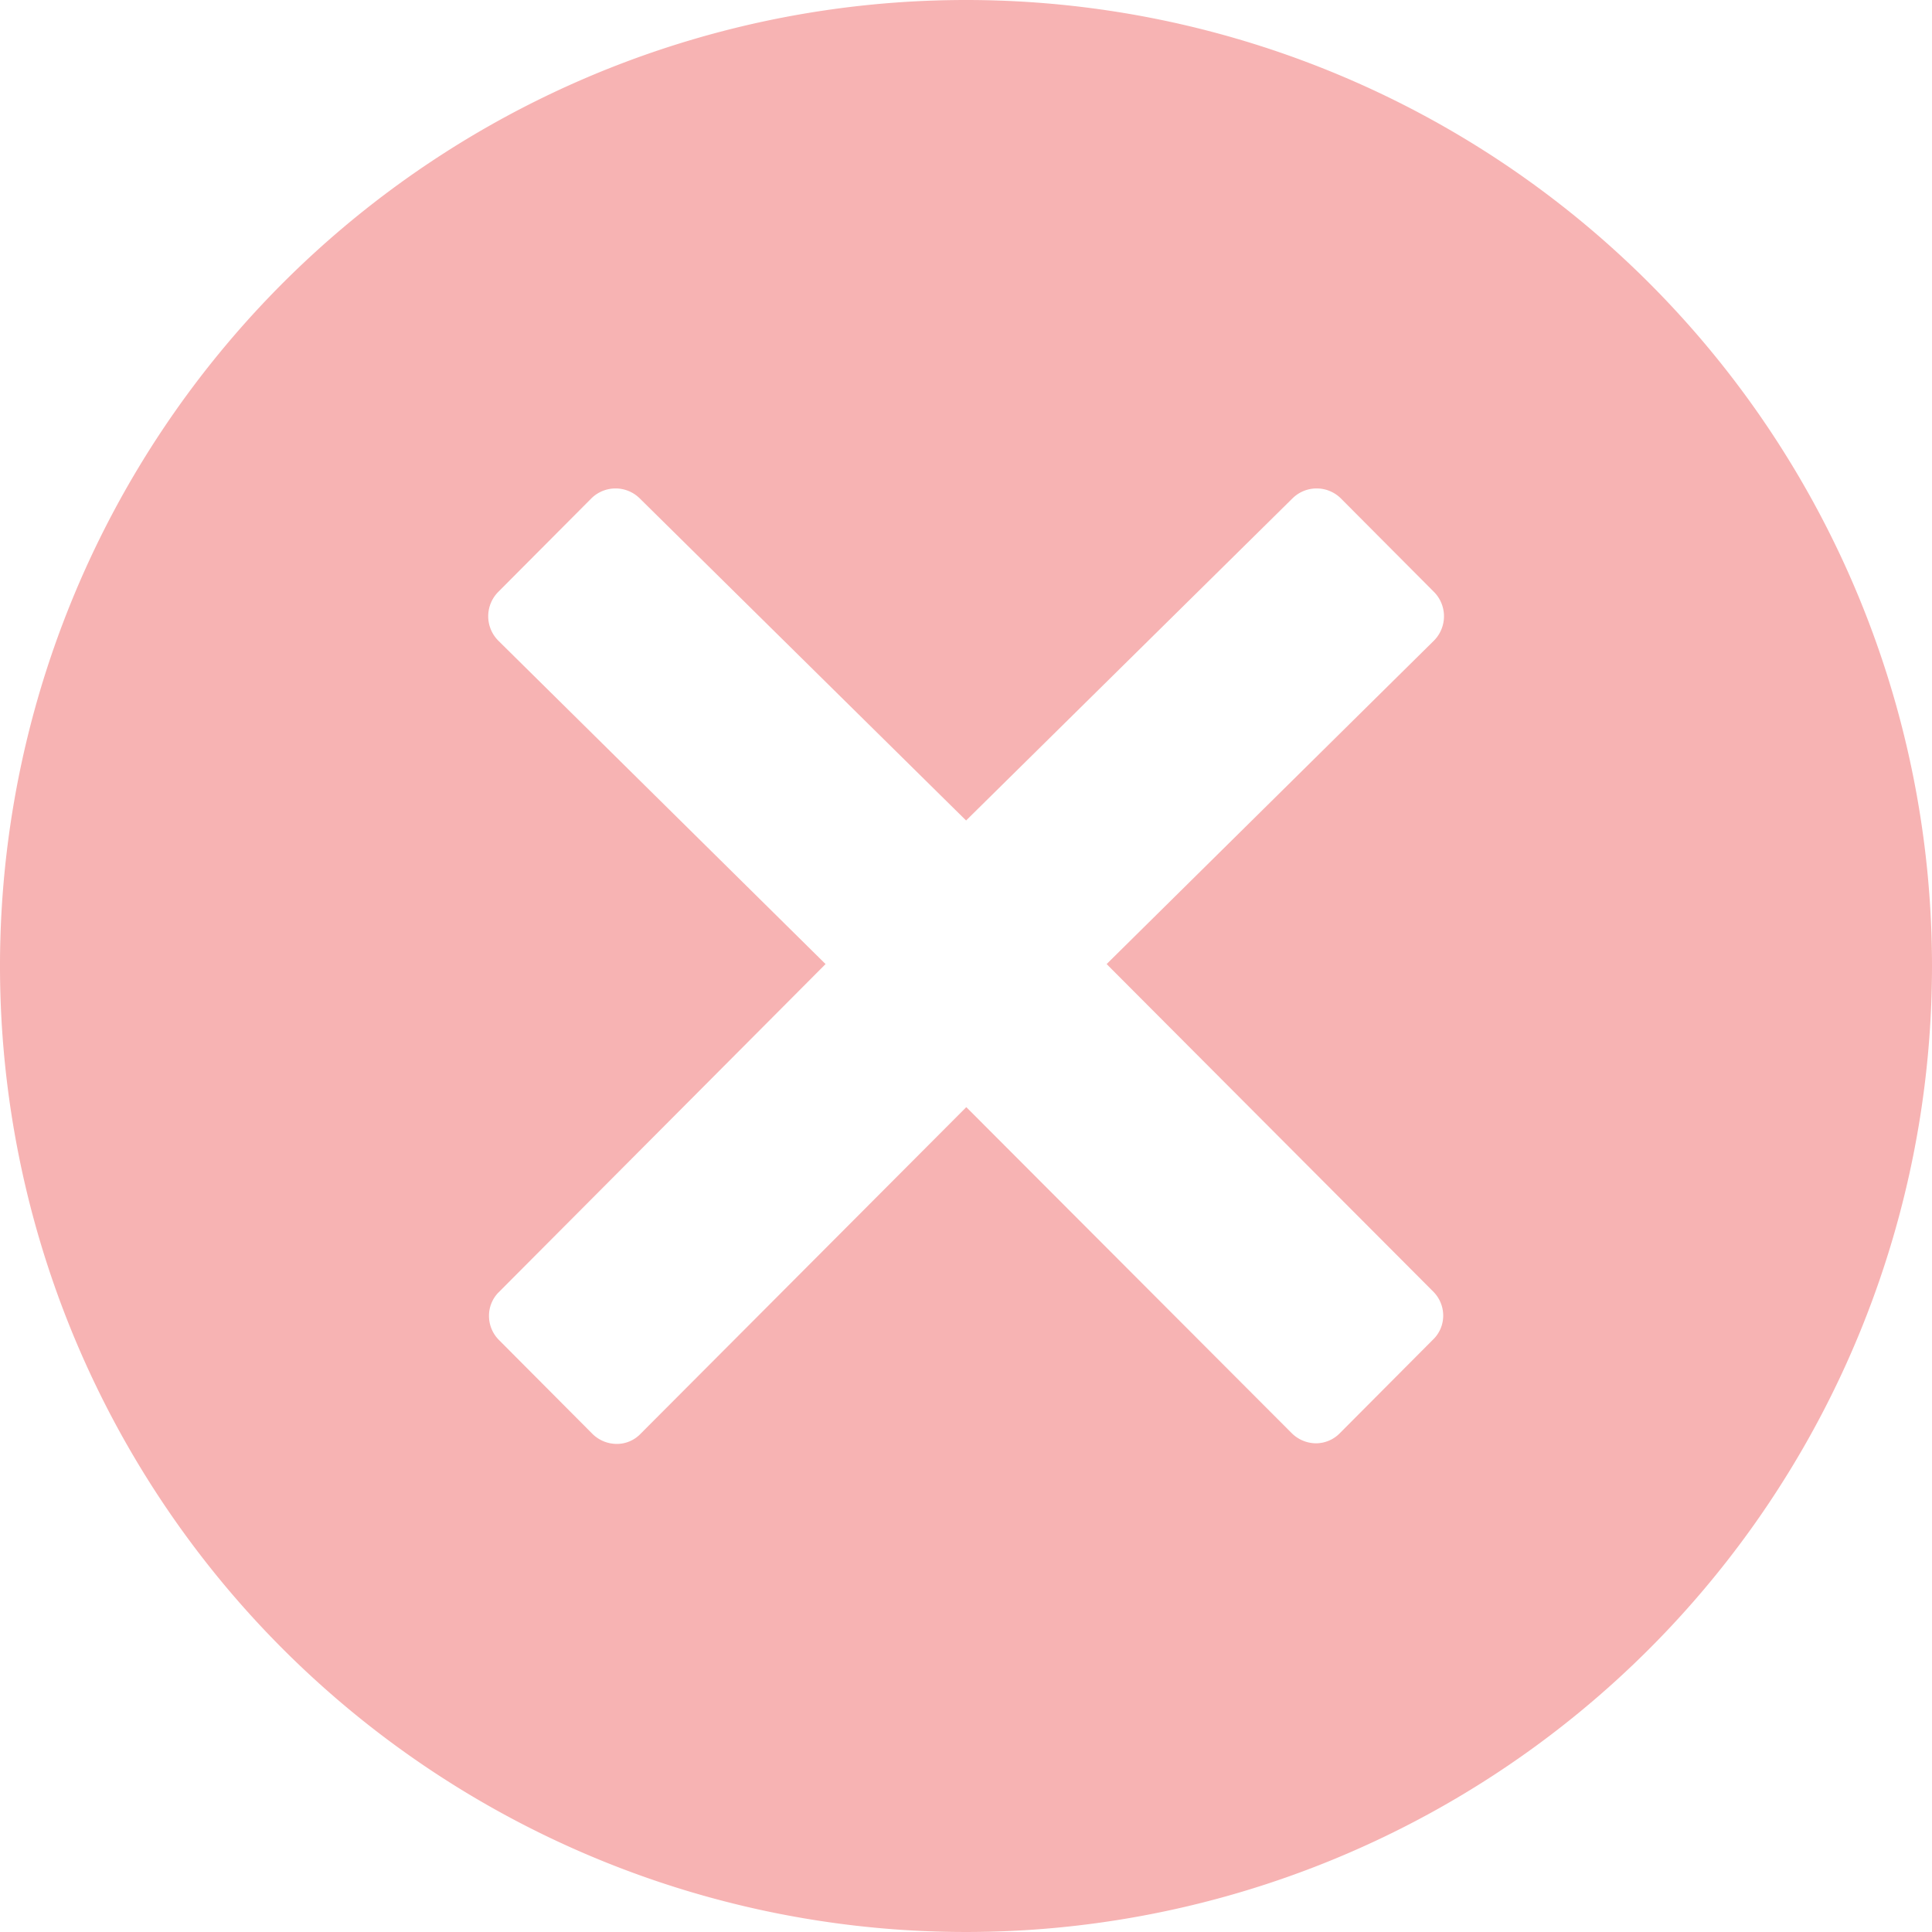 <svg xmlns="http://www.w3.org/2000/svg" width="19" height="19" viewBox="0 0 19 19">
  <path id="_092313148344a953f805cf73551fcf10" data-name="092313148344a953f805cf73551fcf10" d="M41.5,33A9.5,9.5,0,1,0,51,42.5,9.5,9.5,0,0,0,41.5,33Zm4.593,12.7a.334.334,0,0,1,.1.237.326.326,0,0,1-.1.237l-.916.92a.33.33,0,0,1-.237.1.341.341,0,0,1-.237-.1l-3.2-3.206L38.3,47.1a.323.323,0,0,1-.238.1.341.341,0,0,1-.237-.1l-.916-.92a.334.334,0,0,1-.1-.238.326.326,0,0,1,.1-.238l3.21-3.223L36.9,39.3a.34.34,0,0,1,0-.479l.916-.92a.338.338,0,0,1,.475,0l3.21,3.168,3.21-3.168a.338.338,0,0,1,.475,0l.916.92a.34.34,0,0,1,0,.479l-3.219,3.181L46.093,45.7Z" transform="translate(-32 -33)" fill="#f7b3b3"/>
</svg>
